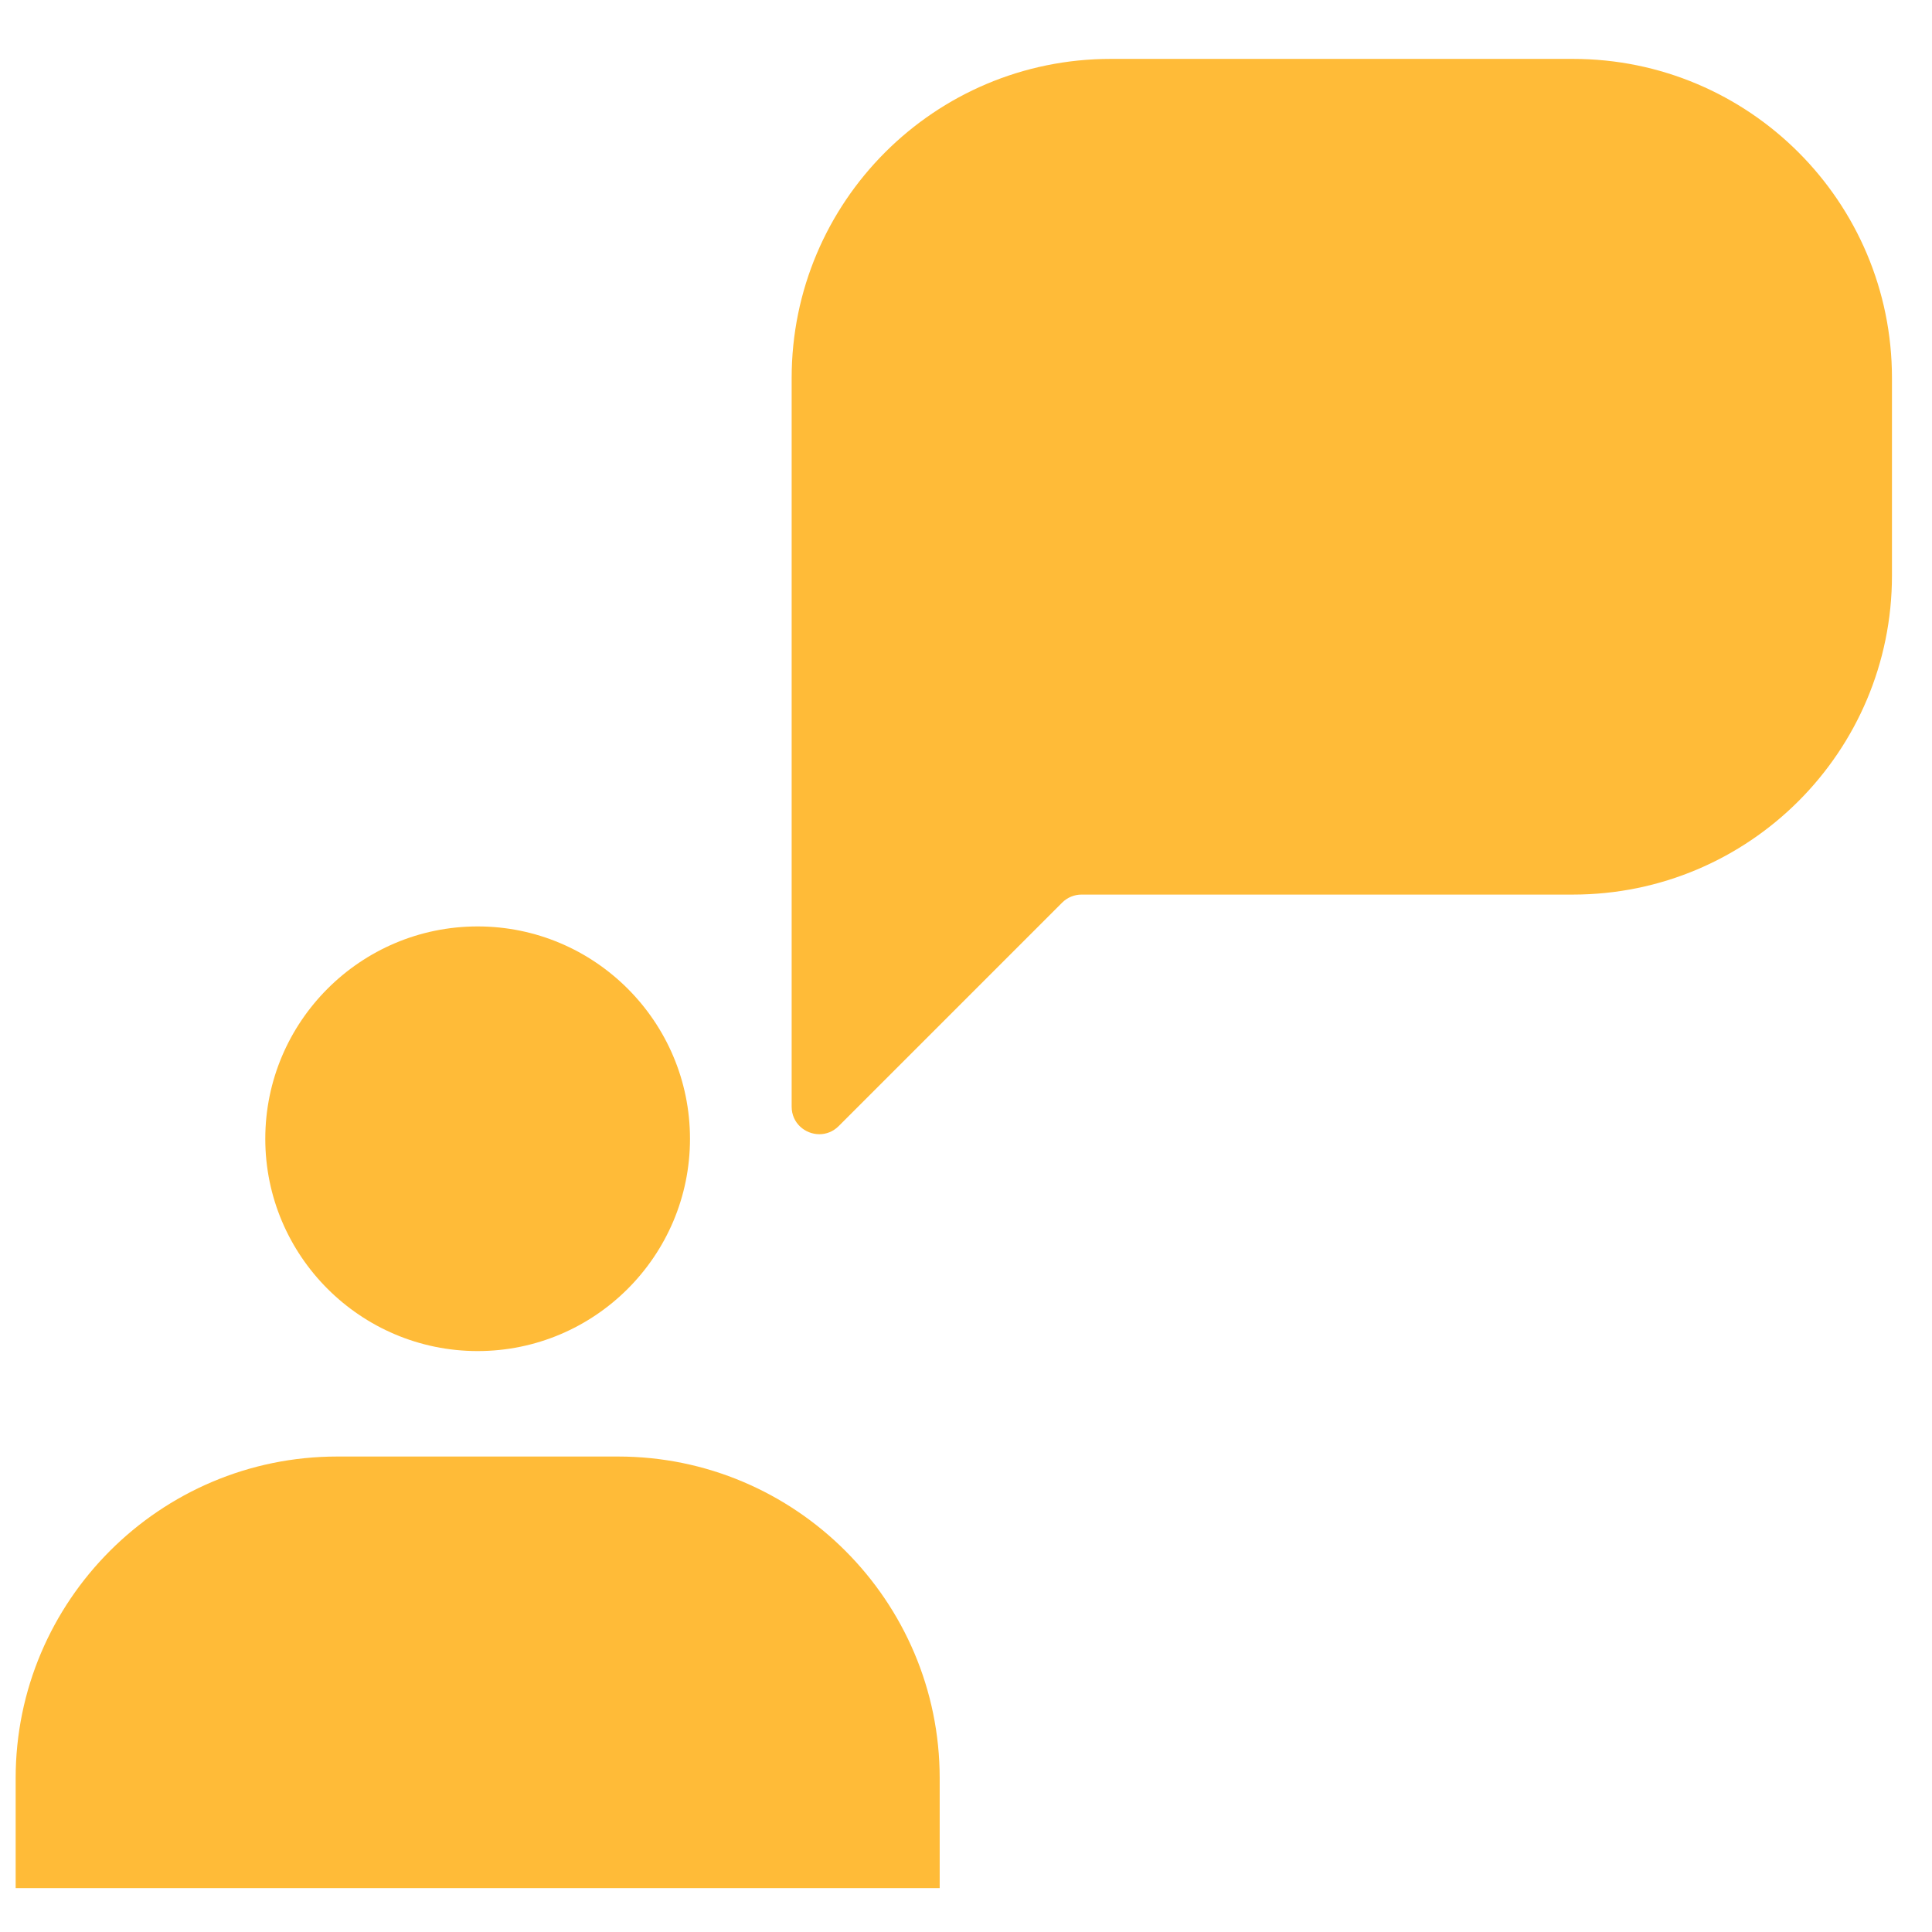 <svg width="29" height="29" viewBox="0 0 29 29" fill="none" xmlns="http://www.w3.org/2000/svg">
<path d="M7.17 13.906C5.412 13.906 3.982 15.336 3.982 17.094C3.982 18.851 5.412 20.28 7.17 20.28C8.927 20.28 10.357 18.851 10.357 17.094C10.357 15.336 8.927 13.906 7.17 13.906Z" fill="#FFBB38"/>
<path d="M14.105 26.691C14.105 24.029 11.939 21.863 9.277 21.863H5.063C2.401 21.863 0.235 24.029 0.235 26.691V28.341H14.105V26.691Z" fill="#FFBB38"/>
<path d="M23.609 0.884H16.673C14.027 0.884 11.883 3.028 11.883 5.674V16.611C11.883 16.86 12.087 17.025 12.299 17.025C12.401 17.025 12.505 16.987 12.589 16.903L15.943 13.549C16.021 13.471 16.126 13.428 16.235 13.428H23.609C26.255 13.428 28.399 11.283 28.399 8.638V5.674C28.399 3.029 26.255 0.884 23.609 0.884L23.609 0.884Z" fill="#FFBB38"/>
</svg>
